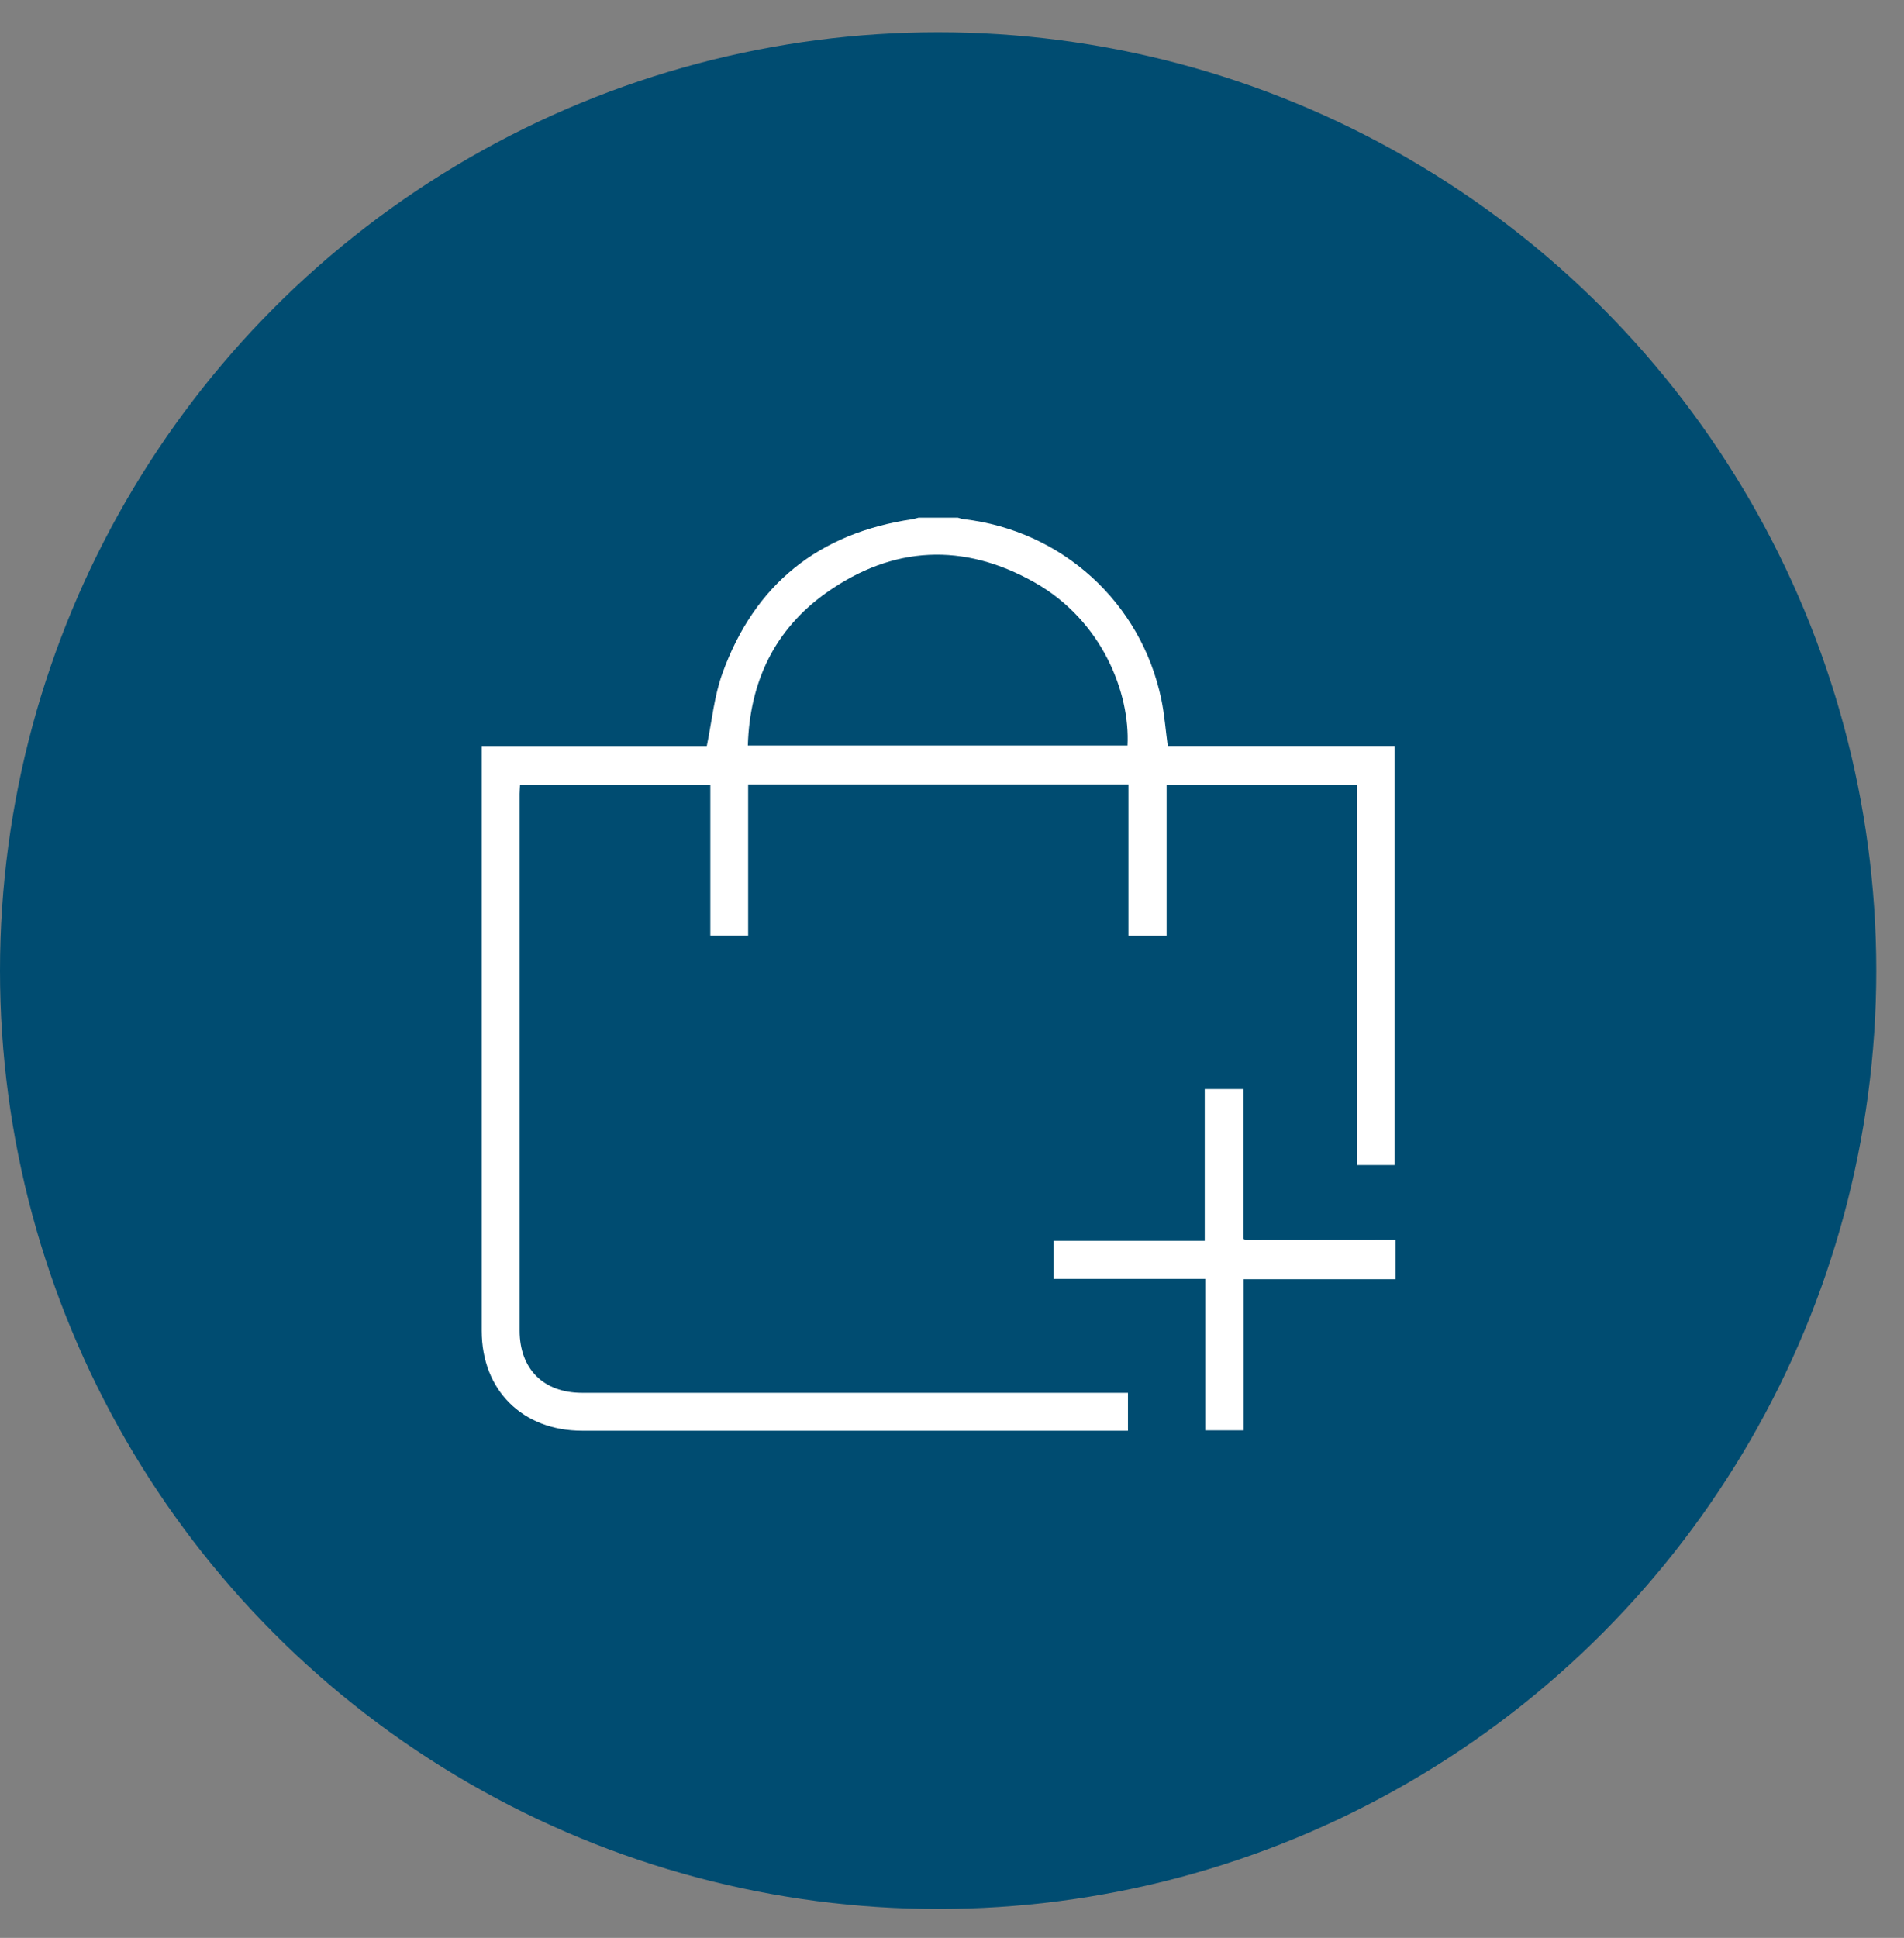 <svg width="57" height="58" viewBox="0 0 57 58" fill="none" xmlns="http://www.w3.org/2000/svg">
<rect x="0" y="0" width="57" height="58" fill="#808080" stroke="none"/>
<circle cx="28.085" cy="29.05" r="28.085" fill="#004C71"/>
<g clip-path="url(#clip0_698_73)">
<path d="M41.75 34.869H40.63V23.485H34.925V28.008H33.782V23.478H22.397V28.002H21.265V23.482H15.569C15.566 23.572 15.556 23.666 15.556 23.76C15.556 29.114 15.556 34.471 15.556 39.826C15.556 40.974 16.272 41.687 17.425 41.687C22.754 41.687 28.083 41.687 33.411 41.687C33.525 41.687 33.638 41.687 33.768 41.687V42.821H33.468C28.121 42.821 22.775 42.821 17.428 42.821C15.643 42.821 14.421 41.607 14.421 39.831C14.421 34.093 14.421 28.356 14.421 22.618C14.421 22.531 14.421 22.444 14.421 22.327H21.159C21.314 21.575 21.38 20.838 21.623 20.163C22.585 17.489 24.505 15.952 27.321 15.538C27.381 15.529 27.44 15.507 27.499 15.493C27.89 15.493 28.281 15.493 28.673 15.493C28.732 15.509 28.791 15.531 28.851 15.538C31.792 15.88 34.158 18.025 34.765 20.923C34.86 21.378 34.895 21.847 34.959 22.326H41.75V34.87V34.869ZM33.754 22.311C33.833 20.759 33.013 18.583 30.968 17.429C28.851 16.234 26.734 16.329 24.746 17.735C23.191 18.835 22.445 20.401 22.388 22.312H33.753L33.754 22.311Z" fill="white"/>
<path d="M41.777 38.285H37.233V42.809H36.083V38.277H31.546V37.136H36.066V32.595H37.223V37.075C37.268 37.099 37.282 37.115 37.297 37.115C38.79 37.115 40.283 37.112 41.777 37.111V38.285Z" fill="white"/>
</g>
<defs>
<clipPath id="clip0_698_73">
<rect width="27.383" height="27.383" fill="white" transform="translate(14.394 15.493)"/>
</clipPath>
</defs>
</svg>
